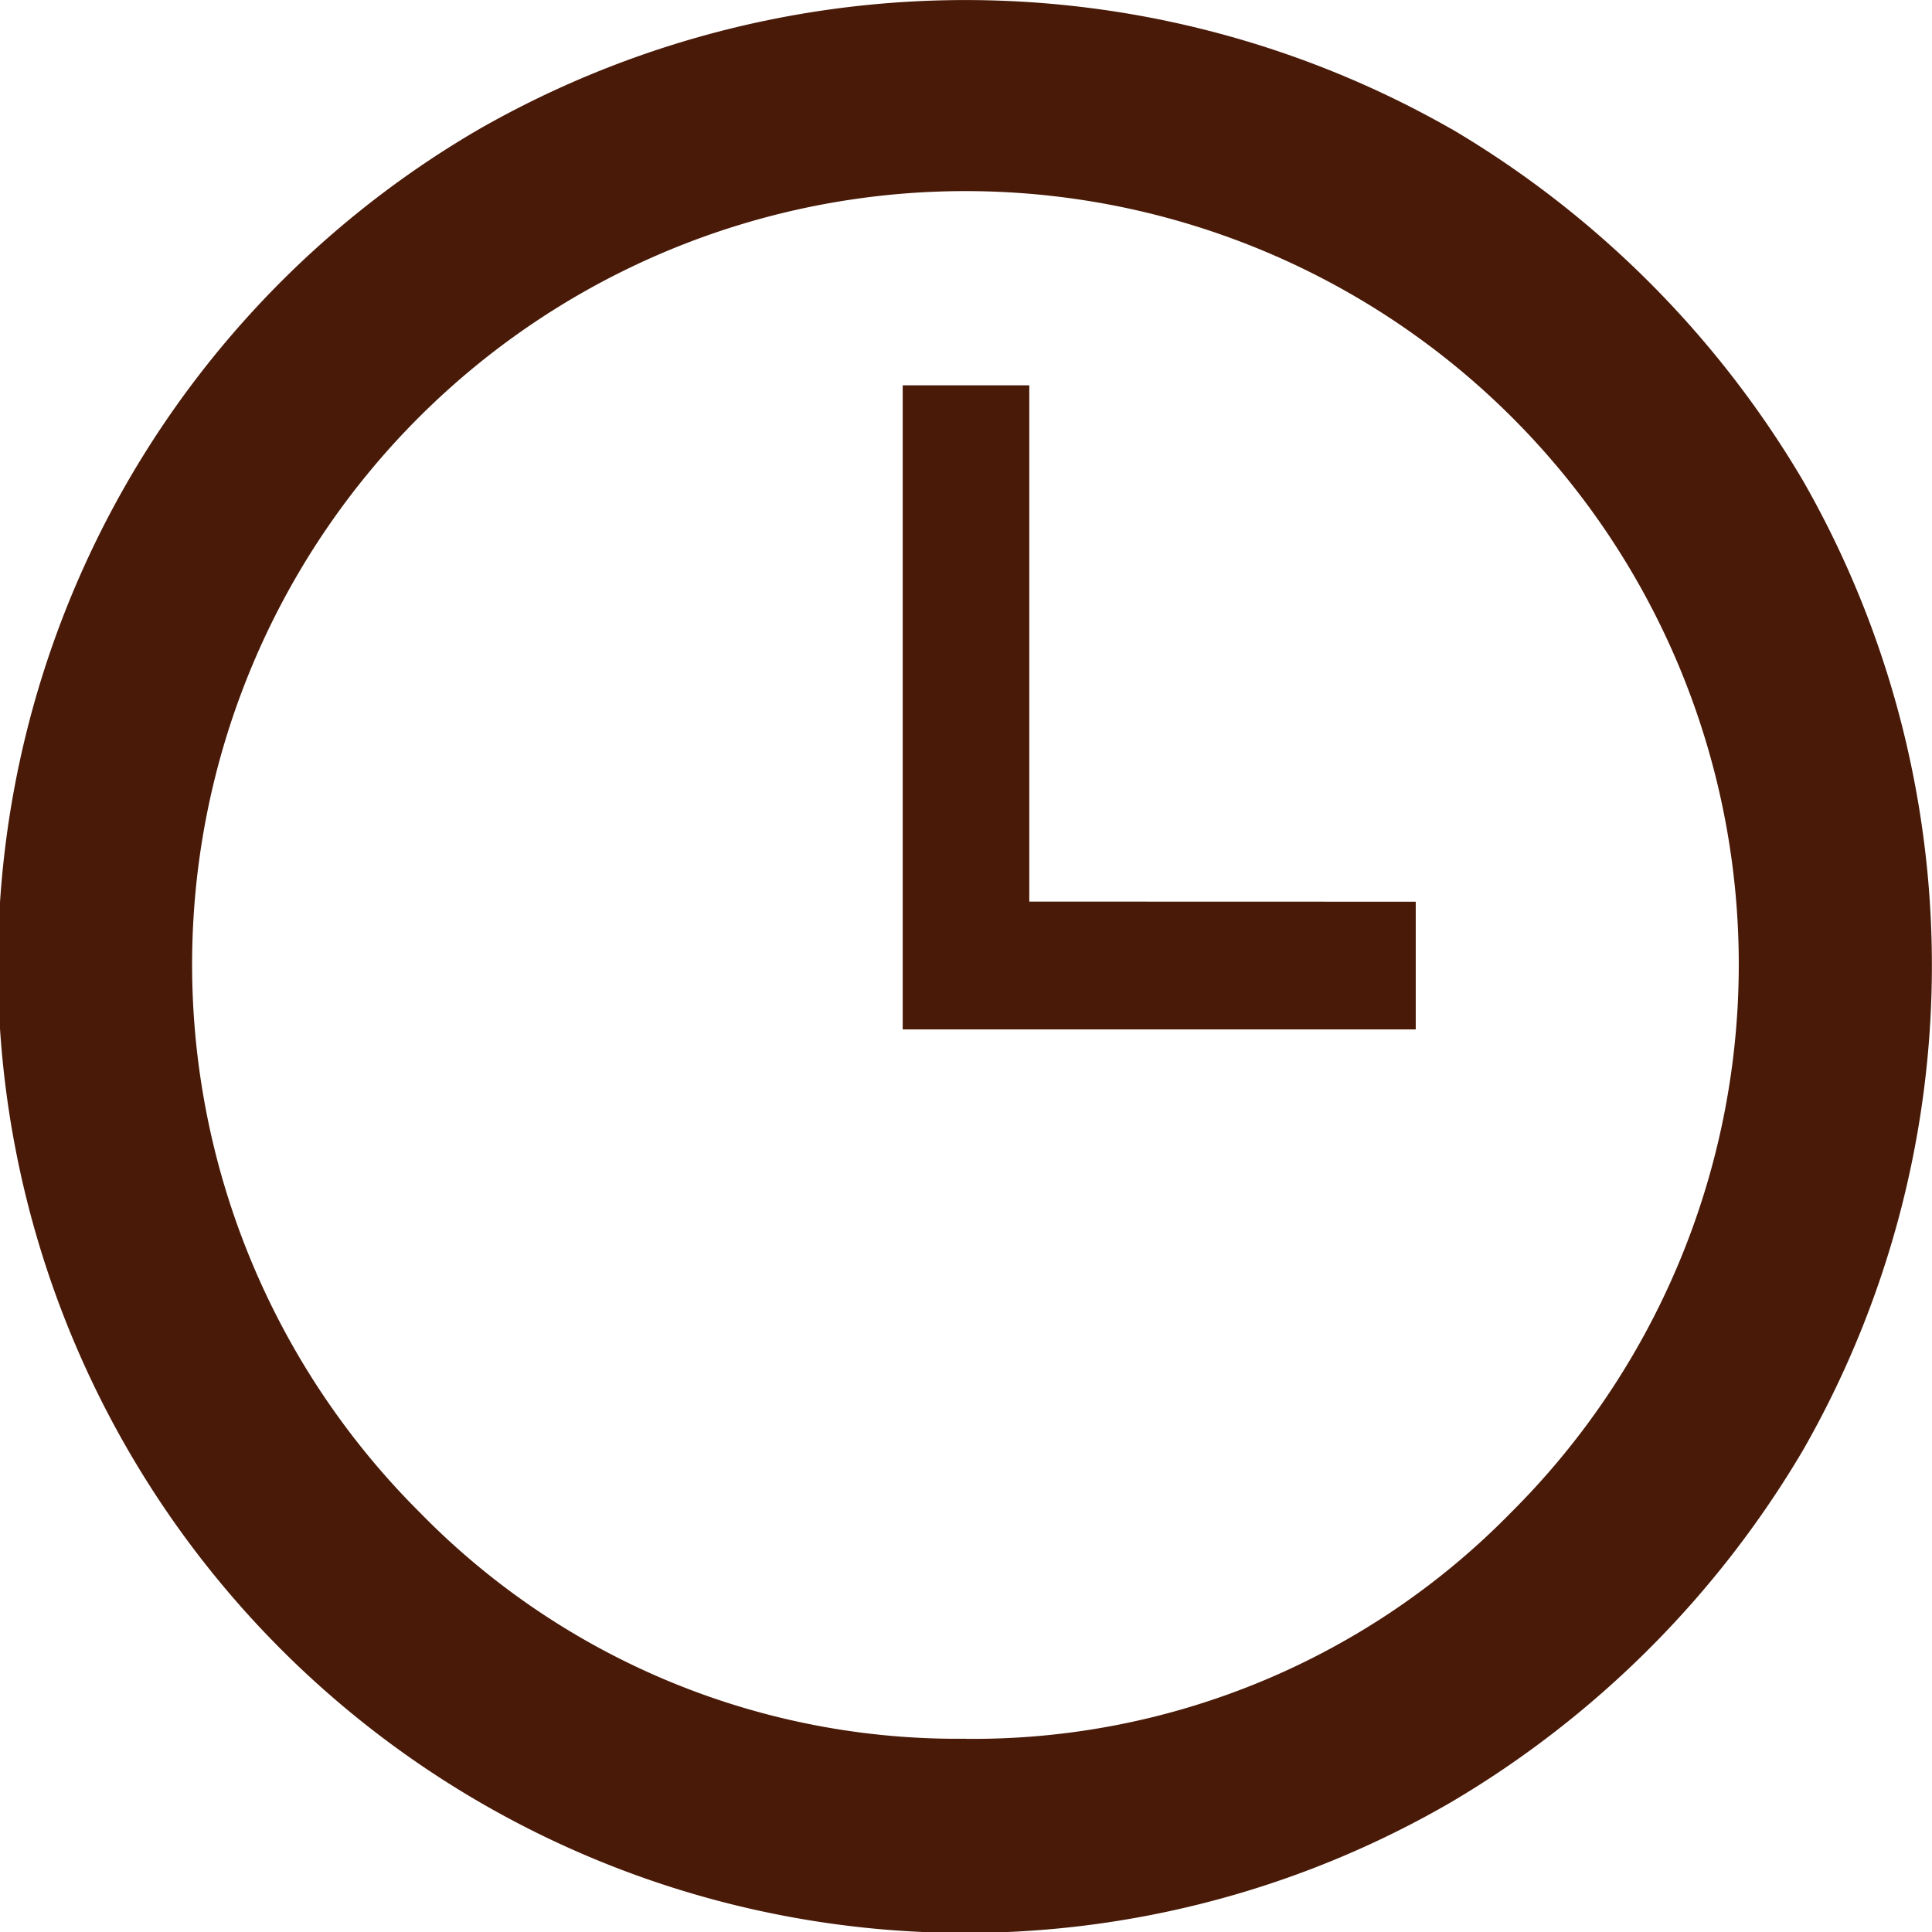 <svg xmlns="http://www.w3.org/2000/svg" width="17.383" height="17.383" viewBox="0 0 17.383 17.383"><path d="M1942.261,1455.692v-4.645h-1.139v5.795h4.616v-1.149Zm-.57,7.532a6.758,6.758,0,0,1-4.915-2.037,6.958,6.958,0,1,1,9.821,0,6.77,6.77,0,0,1-4.905,2.038Zm4.365-14.485a8.821,8.821,0,0,0-8.74,0,8.7,8.7,0,0,0,8.74,15.056,8.963,8.963,0,0,0,3.167-3.168,8.782,8.782,0,0,0,0-8.721,8.962,8.962,0,0,0-3.167-3.168Z" transform="translate(-1933 -1447.58)" fill="#491a08" fill-rule="evenodd"/></svg>